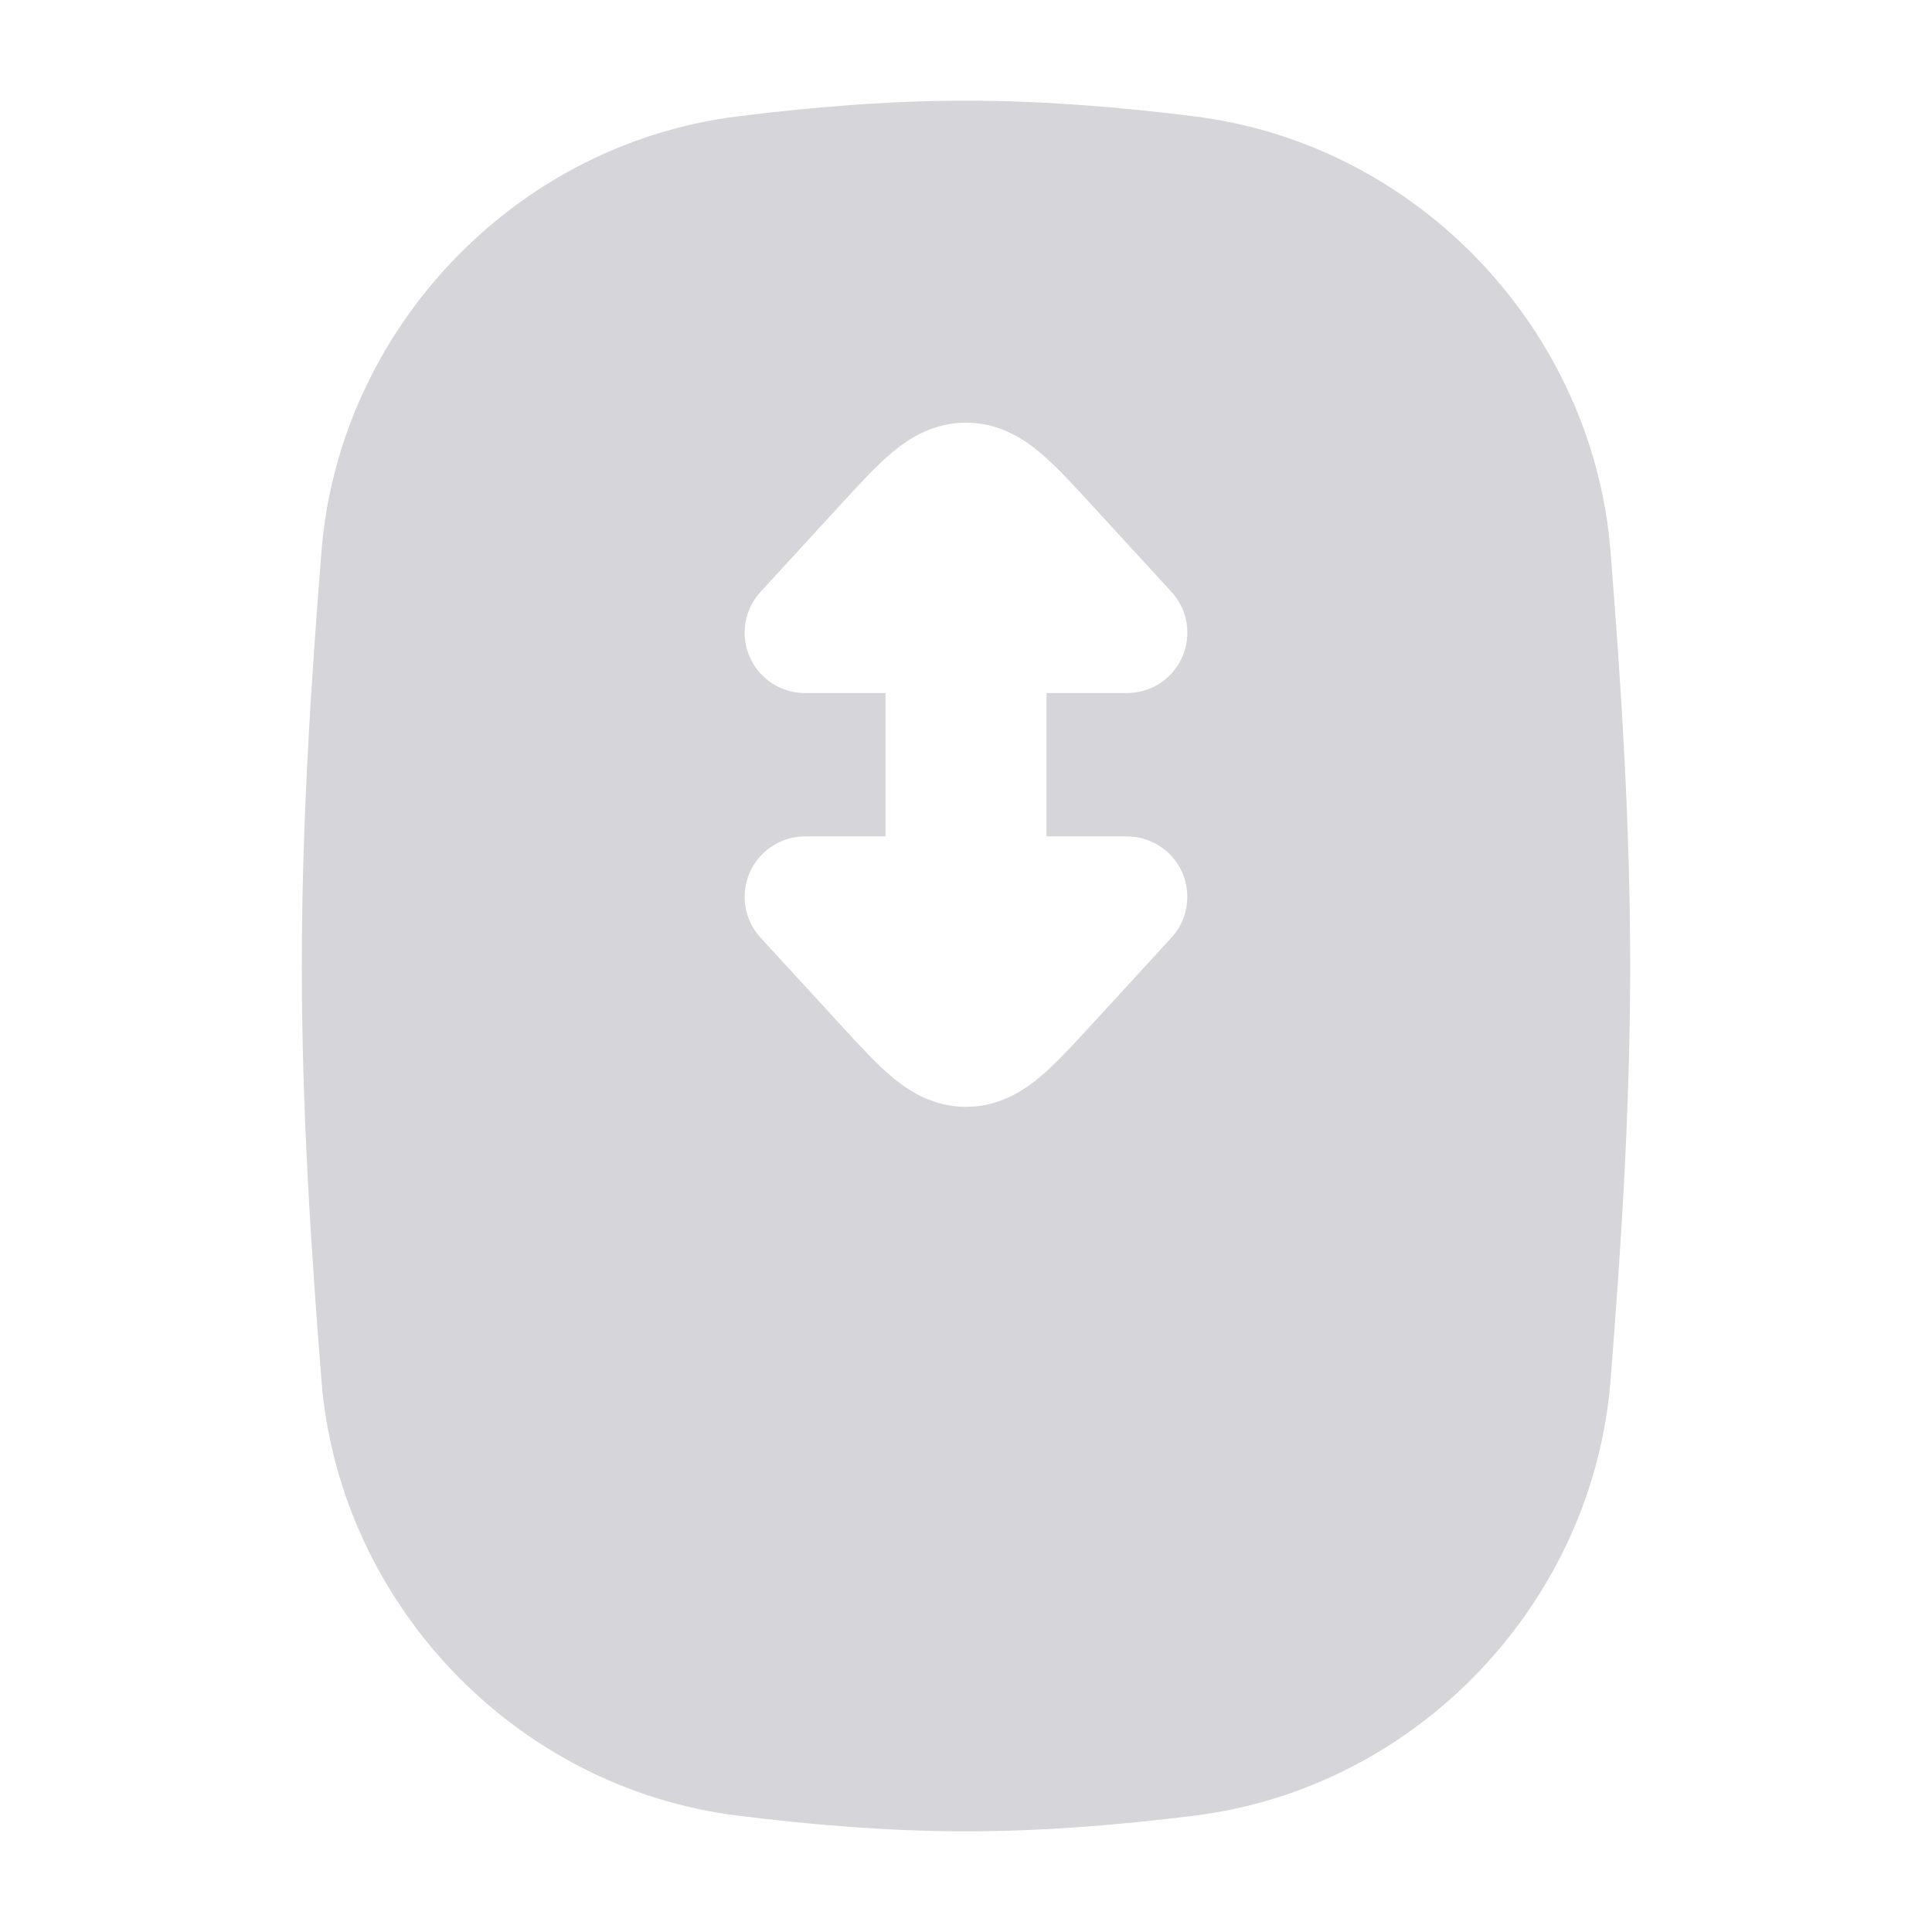 <svg width="18" height="18" viewBox="0 0 18 18" fill="none" xmlns="http://www.w3.org/2000/svg">
<g opacity="0.5">
<path fill-rule="evenodd" clip-rule="evenodd" d="M9 0.938C8.276 0.938 7.567 0.998 6.88 1.083C4.781 1.342 3.158 3.083 2.995 5.139C2.896 6.386 2.812 7.679 2.812 9C2.812 10.321 2.896 11.614 2.995 12.861C3.158 14.918 4.781 16.658 6.88 16.917C7.567 17.002 8.276 17.062 9 17.062C9.724 17.062 10.433 17.002 11.12 16.917C13.22 16.658 14.842 14.918 15.005 12.861C15.104 11.614 15.188 10.321 15.188 9C15.188 7.679 15.104 6.386 15.005 5.139C14.842 3.083 13.22 1.342 11.12 1.083C10.433 0.998 9.724 0.938 9 0.938ZM7.12 6.309C6.891 6.099 6.876 5.743 7.086 5.514L7.857 4.674C8.015 4.502 8.17 4.333 8.316 4.212C8.478 4.077 8.702 3.938 9 3.938C9.298 3.938 9.522 4.077 9.684 4.212C9.83 4.333 9.985 4.502 10.143 4.674L10.914 5.514C11.124 5.743 11.109 6.099 10.88 6.309C10.772 6.408 10.636 6.457 10.5 6.457H9.75V7.793H10.5C10.636 7.793 10.772 7.842 10.88 7.941C11.109 8.151 11.124 8.507 10.914 8.736L10.143 9.576C9.985 9.748 9.83 9.917 9.684 10.038C9.522 10.173 9.298 10.312 9 10.312C8.702 10.312 8.478 10.173 8.316 10.038C8.17 9.917 8.015 9.748 7.857 9.576L7.086 8.736C6.876 8.507 6.891 8.151 7.12 7.941C7.228 7.842 7.364 7.793 7.5 7.793H8.25V6.457H7.5C7.364 6.457 7.228 6.408 7.12 6.309Z" fill="#ACACB5"/>
</g>
</svg>
